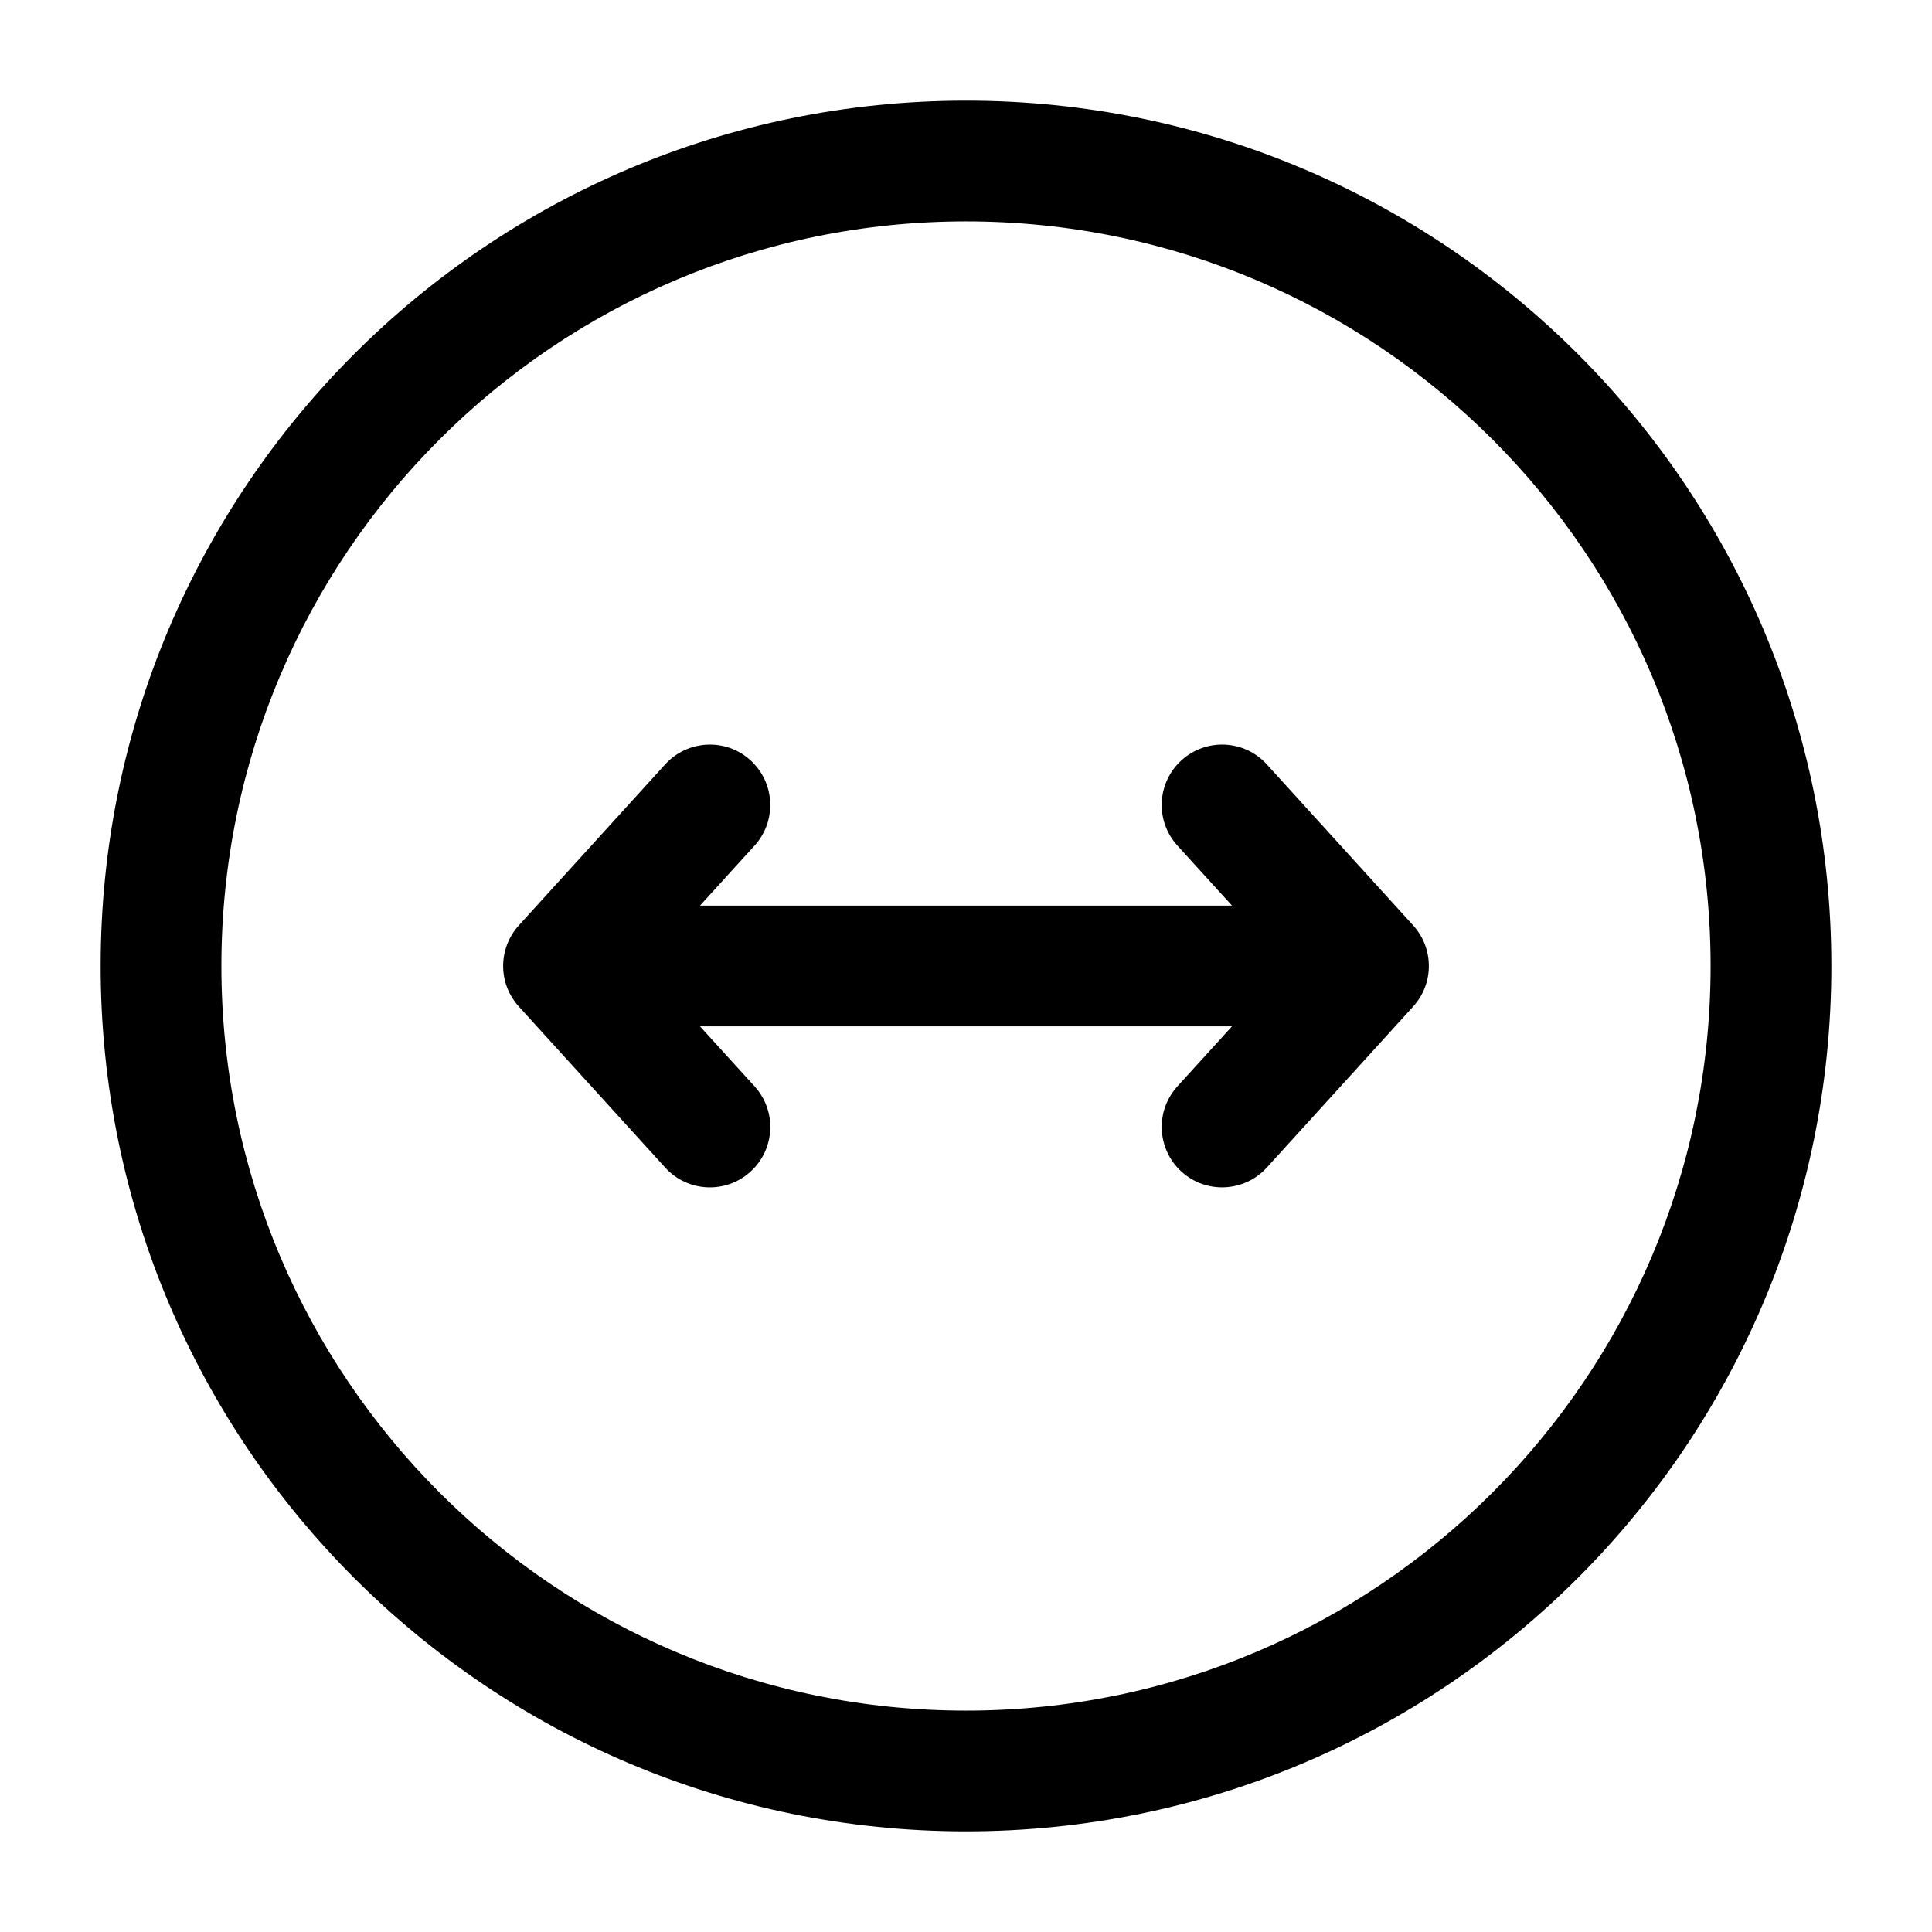 <!-- Generated by weiling.cn -->
<svg version="1.1" xmlns="http://www.w3.org/2000/svg" width="32" height="32" viewBox="0 0 32 32">
<path fill="currentColor" d="M3.667 16c0-6.811 5.522-12.333 12.333-12.333s12.333 5.522 12.333 12.333c0 6.811-5.522 12.333-12.333 12.333s-12.333-5.522-12.333-12.333zM16 1.667c-7.916 0-14.333 6.417-14.333 14.333s6.417 14.333 14.333 14.333c7.916 0 14.333-6.417 14.333-14.333s-6.417-14.333-14.333-14.333zM12.498 14.006c0.371-0.409 0.341-1.041-0.067-1.413s-1.041-0.341-1.413 0.067l-2.424 2.667c-0.347 0.382-0.347 0.964 0 1.345l2.424 2.667c0.371 0.409 1.004 0.439 1.413 0.067s0.439-1.004 0.067-1.413l-0.904-0.994h8.812l-0.904 0.994c-0.372 0.409-0.341 1.041 0.067 1.413s1.041 0.341 1.413-0.067l2.424-2.667c0.347-0.381 0.347-0.964 0-1.345l-2.424-2.667c-0.372-0.409-1.004-0.439-1.413-0.067s-0.439 1.004-0.067 1.413l0.904 0.994h-8.812l0.904-0.994z"></path>
</svg>
